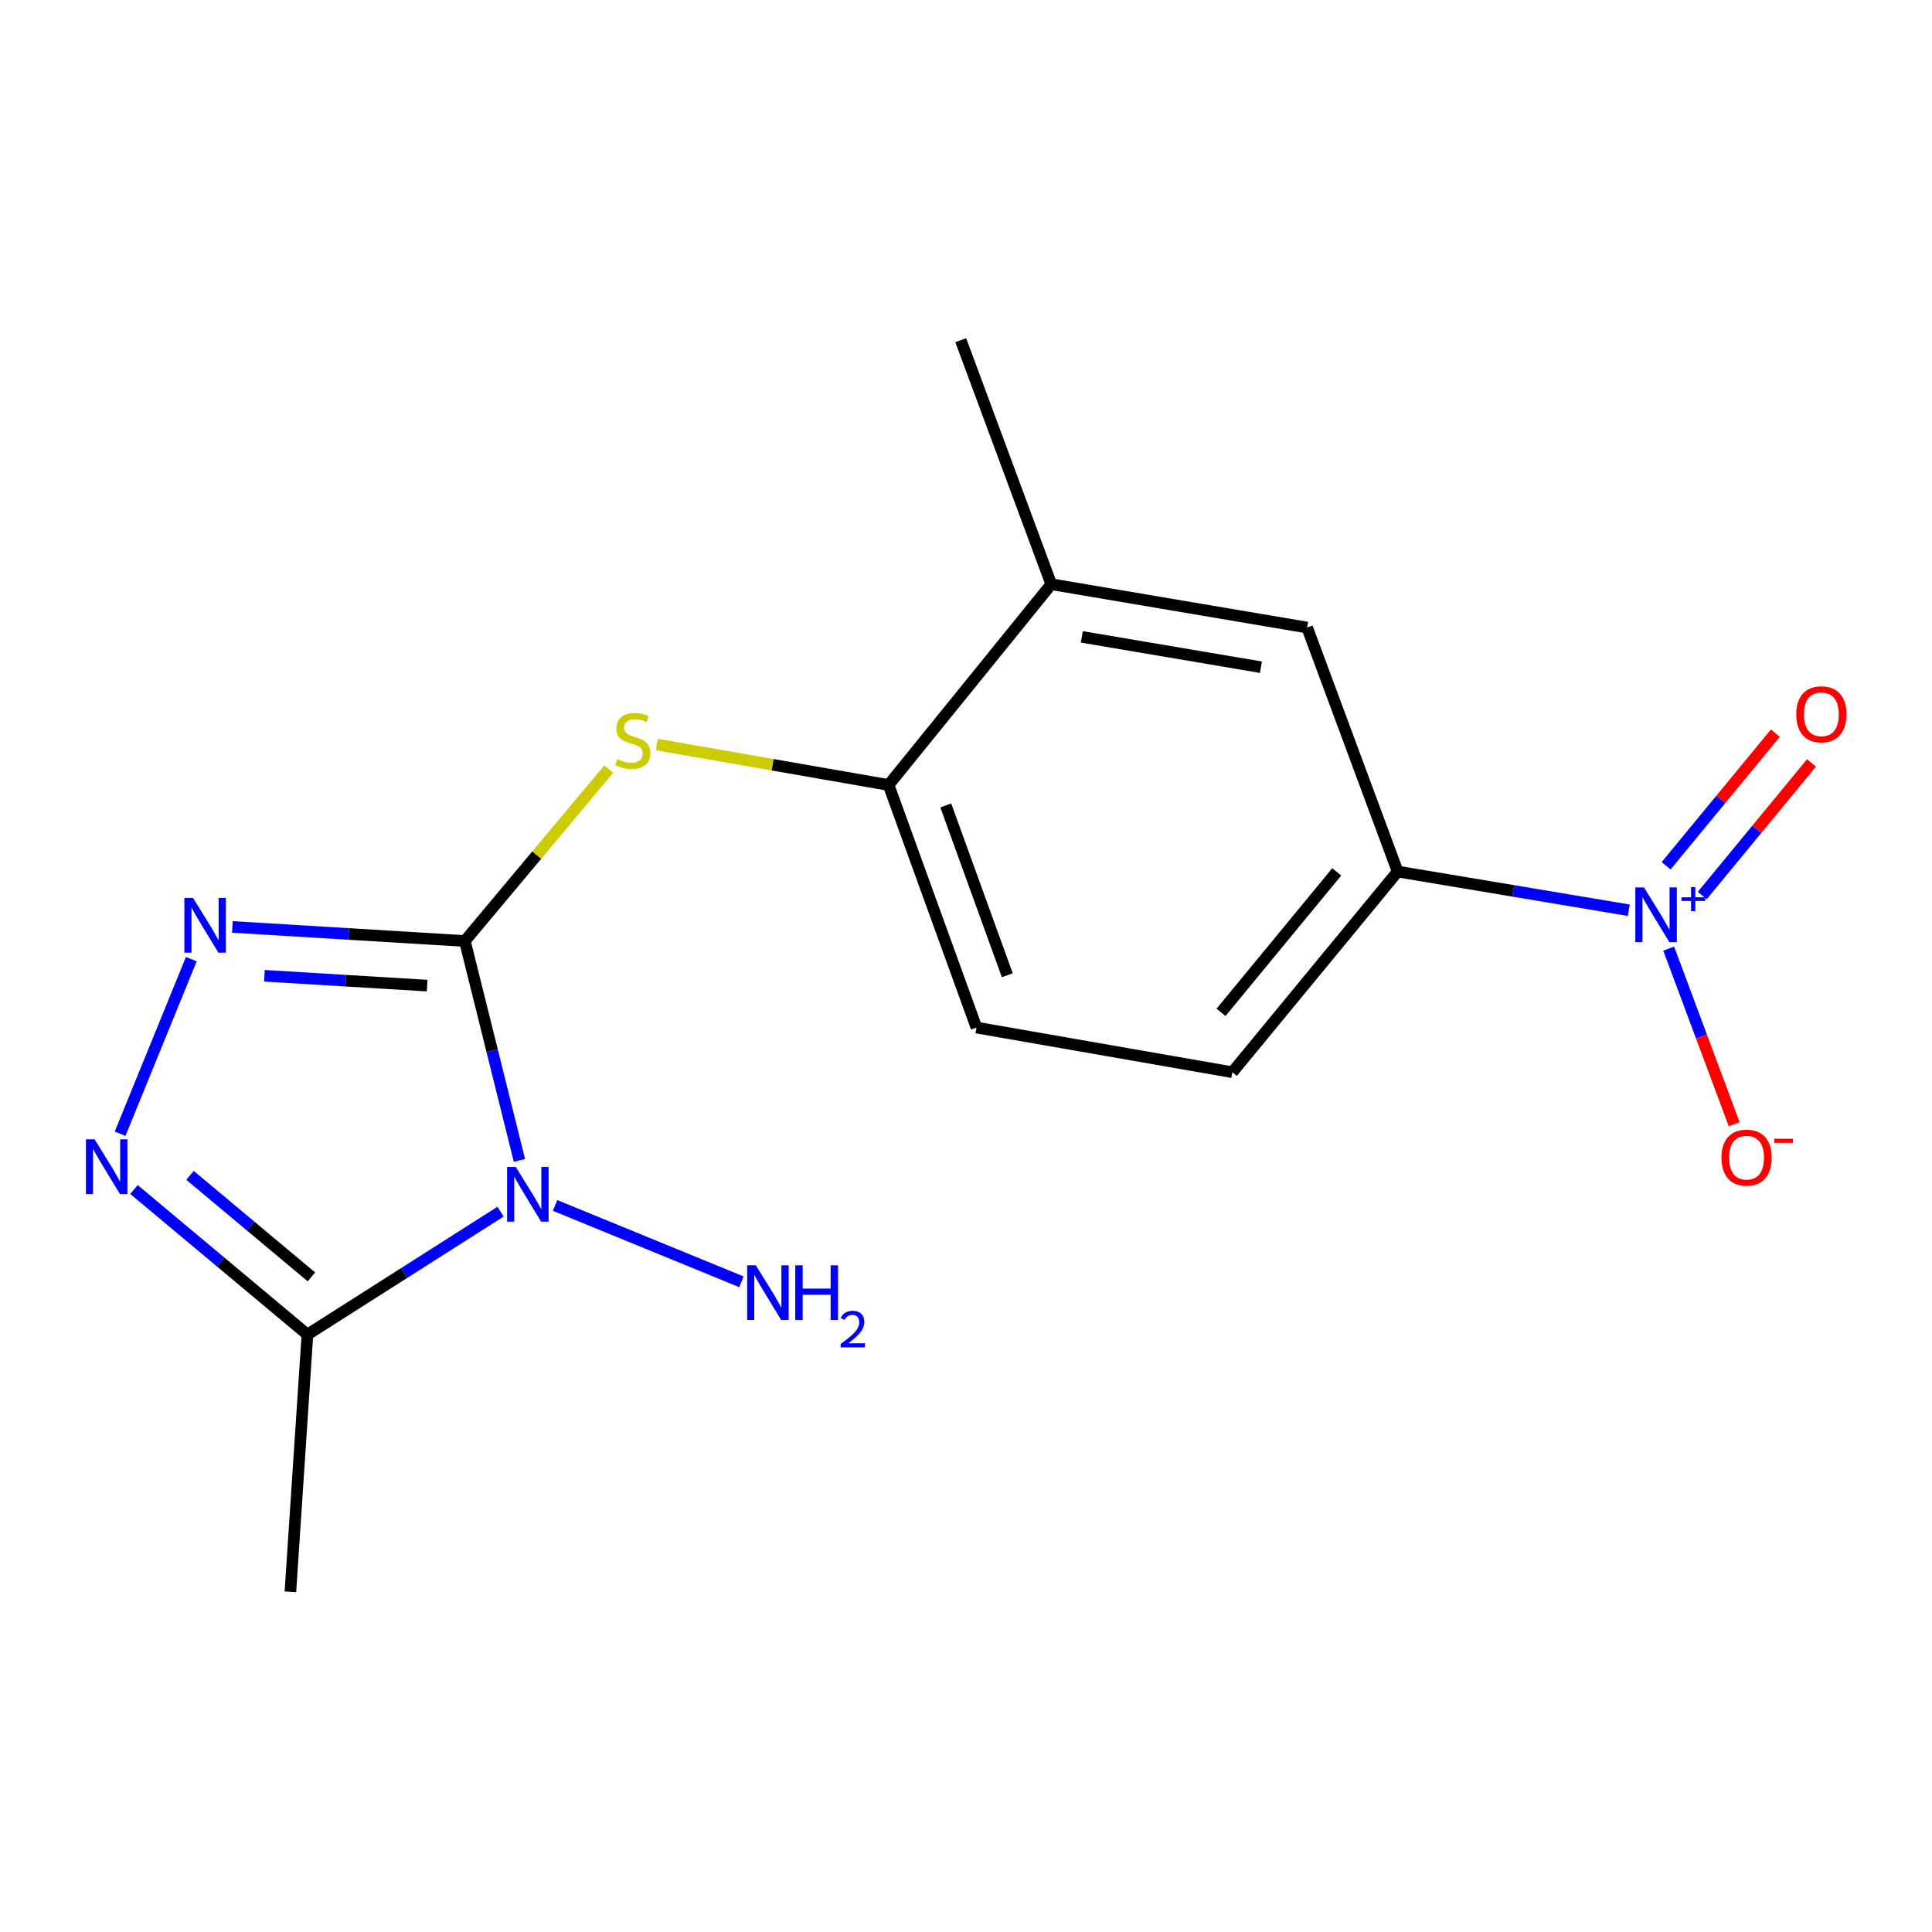 <?xml version='1.0' encoding='iso-8859-1'?>
<svg version='1.1' baseProfile='full'
              xmlns='http://www.w3.org/2000/svg'
                      xmlns:rdkit='http://www.rdkit.org/xml'
                      xmlns:xlink='http://www.w3.org/1999/xlink'
                  xml:space='preserve'
width='1000px' height='1000px' viewBox='0 0 1000 1000'>
<!-- END OF HEADER -->
<rect style='opacity:1.0;fill:#FFFFFF;stroke:none' width='1000' height='1000' x='0' y='0'> </rect>
<path class='bond-0' d='M 240.604,487.065 L 254.729,543.845' style='fill:none;fill-rule:evenodd;stroke:#000000;stroke-width:6px;stroke-linecap:butt;stroke-linejoin:miter;stroke-opacity:1' />
<path class='bond-0' d='M 254.729,543.845 L 268.854,600.624' style='fill:none;fill-rule:evenodd;stroke:#0000FF;stroke-width:6px;stroke-linecap:butt;stroke-linejoin:miter;stroke-opacity:1' />
<path class='bond-1' d='M 240.604,487.065 L 180.441,483.421' style='fill:none;fill-rule:evenodd;stroke:#000000;stroke-width:6px;stroke-linecap:butt;stroke-linejoin:miter;stroke-opacity:1' />
<path class='bond-1' d='M 180.441,483.421 L 120.278,479.777' style='fill:none;fill-rule:evenodd;stroke:#0000FF;stroke-width:6px;stroke-linecap:butt;stroke-linejoin:miter;stroke-opacity:1' />
<path class='bond-1' d='M 221.09,510.155 L 178.976,507.604' style='fill:none;fill-rule:evenodd;stroke:#000000;stroke-width:6px;stroke-linecap:butt;stroke-linejoin:miter;stroke-opacity:1' />
<path class='bond-1' d='M 178.976,507.604 L 136.862,505.053' style='fill:none;fill-rule:evenodd;stroke:#0000FF;stroke-width:6px;stroke-linecap:butt;stroke-linejoin:miter;stroke-opacity:1' />
<path class='bond-5' d='M 240.604,487.065 L 277.832,442.58' style='fill:none;fill-rule:evenodd;stroke:#000000;stroke-width:6px;stroke-linecap:butt;stroke-linejoin:miter;stroke-opacity:1' />
<path class='bond-5' d='M 277.832,442.58 L 315.06,398.095' style='fill:none;fill-rule:evenodd;stroke:#CCCC00;stroke-width:6px;stroke-linecap:butt;stroke-linejoin:miter;stroke-opacity:1' />
<path class='bond-3' d='M 259.096,627.148 L 209.108,658.962' style='fill:none;fill-rule:evenodd;stroke:#0000FF;stroke-width:6px;stroke-linecap:butt;stroke-linejoin:miter;stroke-opacity:1' />
<path class='bond-3' d='M 209.108,658.962 L 159.12,690.775' style='fill:none;fill-rule:evenodd;stroke:#000000;stroke-width:6px;stroke-linecap:butt;stroke-linejoin:miter;stroke-opacity:1' />
<path class='bond-12' d='M 287.314,623.938 L 383.759,663.458' style='fill:none;fill-rule:evenodd;stroke:#0000FF;stroke-width:6px;stroke-linecap:butt;stroke-linejoin:miter;stroke-opacity:1' />
<path class='bond-2' d='M 99.02,496.456 L 62.171,586.807' style='fill:none;fill-rule:evenodd;stroke:#0000FF;stroke-width:6px;stroke-linecap:butt;stroke-linejoin:miter;stroke-opacity:1' />
<path class='bond-17' d='M 69.339,615.683 L 114.23,653.229' style='fill:none;fill-rule:evenodd;stroke:#0000FF;stroke-width:6px;stroke-linecap:butt;stroke-linejoin:miter;stroke-opacity:1' />
<path class='bond-17' d='M 114.23,653.229 L 159.12,690.775' style='fill:none;fill-rule:evenodd;stroke:#000000;stroke-width:6px;stroke-linecap:butt;stroke-linejoin:miter;stroke-opacity:1' />
<path class='bond-17' d='M 98.35,608.363 L 129.773,634.645' style='fill:none;fill-rule:evenodd;stroke:#0000FF;stroke-width:6px;stroke-linecap:butt;stroke-linejoin:miter;stroke-opacity:1' />
<path class='bond-17' d='M 129.773,634.645 L 161.197,660.928' style='fill:none;fill-rule:evenodd;stroke:#000000;stroke-width:6px;stroke-linecap:butt;stroke-linejoin:miter;stroke-opacity:1' />
<path class='bond-15' d='M 159.12,690.775 L 150.304,823.917' style='fill:none;fill-rule:evenodd;stroke:#000000;stroke-width:6px;stroke-linecap:butt;stroke-linejoin:miter;stroke-opacity:1' />
<path class='bond-4' d='M 843.055,471.134 L 783.239,461.124' style='fill:none;fill-rule:evenodd;stroke:#0000FF;stroke-width:6px;stroke-linecap:butt;stroke-linejoin:miter;stroke-opacity:1' />
<path class='bond-4' d='M 783.239,461.124 L 723.424,451.115' style='fill:none;fill-rule:evenodd;stroke:#000000;stroke-width:6px;stroke-linecap:butt;stroke-linejoin:miter;stroke-opacity:1' />
<path class='bond-10' d='M 863.715,491.01 L 880.662,536.461' style='fill:none;fill-rule:evenodd;stroke:#0000FF;stroke-width:6px;stroke-linecap:butt;stroke-linejoin:miter;stroke-opacity:1' />
<path class='bond-10' d='M 880.662,536.461 L 897.609,581.912' style='fill:none;fill-rule:evenodd;stroke:#FF0000;stroke-width:6px;stroke-linecap:butt;stroke-linejoin:miter;stroke-opacity:1' />
<path class='bond-11' d='M 881.091,463.527 L 909.36,429.205' style='fill:none;fill-rule:evenodd;stroke:#0000FF;stroke-width:6px;stroke-linecap:butt;stroke-linejoin:miter;stroke-opacity:1' />
<path class='bond-11' d='M 909.36,429.205 L 937.628,394.884' style='fill:none;fill-rule:evenodd;stroke:#FF0000;stroke-width:6px;stroke-linecap:butt;stroke-linejoin:miter;stroke-opacity:1' />
<path class='bond-11' d='M 862.391,448.124 L 890.659,413.803' style='fill:none;fill-rule:evenodd;stroke:#0000FF;stroke-width:6px;stroke-linecap:butt;stroke-linejoin:miter;stroke-opacity:1' />
<path class='bond-11' d='M 890.659,413.803 L 918.927,379.481' style='fill:none;fill-rule:evenodd;stroke:#FF0000;stroke-width:6px;stroke-linecap:butt;stroke-linejoin:miter;stroke-opacity:1' />
<path class='bond-7' d='M 339.966,385.37 L 399.947,395.839' style='fill:none;fill-rule:evenodd;stroke:#CCCC00;stroke-width:6px;stroke-linecap:butt;stroke-linejoin:miter;stroke-opacity:1' />
<path class='bond-7' d='M 399.947,395.839 L 459.927,406.308' style='fill:none;fill-rule:evenodd;stroke:#000000;stroke-width:6px;stroke-linecap:butt;stroke-linejoin:miter;stroke-opacity:1' />
<path class='bond-6' d='M 723.424,451.115 L 637.862,554.982' style='fill:none;fill-rule:evenodd;stroke:#000000;stroke-width:6px;stroke-linecap:butt;stroke-linejoin:miter;stroke-opacity:1' />
<path class='bond-6' d='M 691.89,451.291 L 631.997,523.998' style='fill:none;fill-rule:evenodd;stroke:#000000;stroke-width:6px;stroke-linecap:butt;stroke-linejoin:miter;stroke-opacity:1' />
<path class='bond-18' d='M 723.424,451.115 L 676.572,324.824' style='fill:none;fill-rule:evenodd;stroke:#000000;stroke-width:6px;stroke-linecap:butt;stroke-linejoin:miter;stroke-opacity:1' />
<path class='bond-9' d='M 459.927,406.308 L 544.13,302.387' style='fill:none;fill-rule:evenodd;stroke:#000000;stroke-width:6px;stroke-linecap:butt;stroke-linejoin:miter;stroke-opacity:1' />
<path class='bond-14' d='M 459.927,406.308 L 505.42,531.872' style='fill:none;fill-rule:evenodd;stroke:#000000;stroke-width:6px;stroke-linecap:butt;stroke-linejoin:miter;stroke-opacity:1' />
<path class='bond-14' d='M 489.529,416.89 L 521.375,504.785' style='fill:none;fill-rule:evenodd;stroke:#000000;stroke-width:6px;stroke-linecap:butt;stroke-linejoin:miter;stroke-opacity:1' />
<path class='bond-8' d='M 676.572,324.824 L 544.13,302.387' style='fill:none;fill-rule:evenodd;stroke:#000000;stroke-width:6px;stroke-linecap:butt;stroke-linejoin:miter;stroke-opacity:1' />
<path class='bond-8' d='M 652.659,345.346 L 559.95,329.64' style='fill:none;fill-rule:evenodd;stroke:#000000;stroke-width:6px;stroke-linecap:butt;stroke-linejoin:miter;stroke-opacity:1' />
<path class='bond-16' d='M 544.13,302.387 L 497.277,176.083' style='fill:none;fill-rule:evenodd;stroke:#000000;stroke-width:6px;stroke-linecap:butt;stroke-linejoin:miter;stroke-opacity:1' />
<path class='bond-13' d='M 637.862,554.982 L 505.42,531.872' style='fill:none;fill-rule:evenodd;stroke:#000000;stroke-width:6px;stroke-linecap:butt;stroke-linejoin:miter;stroke-opacity:1' />
<path  class='atom-1' d='M 266.957 604.001
L 276.237 619.001
Q 277.157 620.481, 278.637 623.161
Q 280.117 625.841, 280.197 626.001
L 280.197 604.001
L 283.957 604.001
L 283.957 632.321
L 280.077 632.321
L 270.117 615.921
Q 268.957 614.001, 267.717 611.801
Q 266.517 609.601, 266.157 608.921
L 266.157 632.321
L 262.477 632.321
L 262.477 604.001
L 266.957 604.001
' fill='#0000FF'/>
<path  class='atom-2' d='M 99.911 464.762
L 109.191 479.762
Q 110.111 481.242, 111.591 483.922
Q 113.071 486.602, 113.151 486.762
L 113.151 464.762
L 116.911 464.762
L 116.911 493.082
L 113.031 493.082
L 103.071 476.682
Q 101.911 474.762, 100.671 472.562
Q 99.471 470.362, 99.111 469.682
L 99.111 493.082
L 95.431 493.082
L 95.431 464.762
L 99.911 464.762
' fill='#0000FF'/>
<path  class='atom-3' d='M 48.953 589.707
L 58.233 604.707
Q 59.153 606.187, 60.633 608.867
Q 62.113 611.547, 62.193 611.707
L 62.193 589.707
L 65.953 589.707
L 65.953 618.027
L 62.073 618.027
L 52.113 601.627
Q 50.953 599.707, 49.713 597.507
Q 48.513 595.307, 48.153 594.627
L 48.153 618.027
L 44.473 618.027
L 44.473 589.707
L 48.953 589.707
' fill='#0000FF'/>
<path  class='atom-5' d='M 850.925 459.338
L 860.205 474.338
Q 861.125 475.818, 862.605 478.498
Q 864.085 481.178, 864.165 481.338
L 864.165 459.338
L 867.925 459.338
L 867.925 487.658
L 864.045 487.658
L 854.085 471.258
Q 852.925 469.338, 851.685 467.138
Q 850.485 464.938, 850.125 464.258
L 850.125 487.658
L 846.445 487.658
L 846.445 459.338
L 850.925 459.338
' fill='#0000FF'/>
<path  class='atom-5' d='M 870.301 464.443
L 875.291 464.443
L 875.291 459.189
L 877.508 459.189
L 877.508 464.443
L 882.63 464.443
L 882.63 466.344
L 877.508 466.344
L 877.508 471.624
L 875.291 471.624
L 875.291 466.344
L 870.301 466.344
L 870.301 464.443
' fill='#0000FF'/>
<path  class='atom-6' d='M 319.526 392.918
Q 319.846 393.038, 321.166 393.598
Q 322.486 394.158, 323.926 394.518
Q 325.406 394.838, 326.846 394.838
Q 329.526 394.838, 331.086 393.558
Q 332.646 392.238, 332.646 389.958
Q 332.646 388.398, 331.846 387.438
Q 331.086 386.478, 329.886 385.958
Q 328.686 385.438, 326.686 384.838
Q 324.166 384.078, 322.646 383.358
Q 321.166 382.638, 320.086 381.118
Q 319.046 379.598, 319.046 377.038
Q 319.046 373.478, 321.446 371.278
Q 323.886 369.078, 328.686 369.078
Q 331.966 369.078, 335.686 370.638
L 334.766 373.718
Q 331.366 372.318, 328.806 372.318
Q 326.046 372.318, 324.526 373.478
Q 323.006 374.598, 323.046 376.558
Q 323.046 378.078, 323.806 378.998
Q 324.606 379.918, 325.726 380.438
Q 326.886 380.958, 328.806 381.558
Q 331.366 382.358, 332.886 383.158
Q 334.406 383.958, 335.486 385.598
Q 336.606 387.198, 336.606 389.958
Q 336.606 393.878, 333.966 395.998
Q 331.366 398.078, 327.006 398.078
Q 324.486 398.078, 322.566 397.518
Q 320.686 396.998, 318.446 396.078
L 319.526 392.918
' fill='#CCCC00'/>
<path  class='atom-11' d='M 891.024 599.196
Q 891.024 592.396, 894.384 588.596
Q 897.744 584.796, 904.024 584.796
Q 910.304 584.796, 913.664 588.596
Q 917.024 592.396, 917.024 599.196
Q 917.024 606.076, 913.624 609.996
Q 910.224 613.876, 904.024 613.876
Q 897.784 613.876, 894.384 609.996
Q 891.024 606.116, 891.024 599.196
M 904.024 610.676
Q 908.344 610.676, 910.664 607.796
Q 913.024 604.876, 913.024 599.196
Q 913.024 593.636, 910.664 590.836
Q 908.344 587.996, 904.024 587.996
Q 899.704 587.996, 897.344 590.796
Q 895.024 593.596, 895.024 599.196
Q 895.024 604.916, 897.344 607.796
Q 899.704 610.676, 904.024 610.676
' fill='#FF0000'/>
<path  class='atom-11' d='M 918.344 589.418
L 928.033 589.418
L 928.033 591.53
L 918.344 591.53
L 918.344 589.418
' fill='#FF0000'/>
<path  class='atom-12' d='M 929.734 369.711
Q 929.734 362.911, 933.094 359.111
Q 936.454 355.311, 942.734 355.311
Q 949.014 355.311, 952.374 359.111
Q 955.734 362.911, 955.734 369.711
Q 955.734 376.591, 952.334 380.511
Q 948.934 384.391, 942.734 384.391
Q 936.494 384.391, 933.094 380.511
Q 929.734 376.631, 929.734 369.711
M 942.734 381.191
Q 947.054 381.191, 949.374 378.311
Q 951.734 375.391, 951.734 369.711
Q 951.734 364.151, 949.374 361.351
Q 947.054 358.511, 942.734 358.511
Q 938.414 358.511, 936.054 361.311
Q 933.734 364.111, 933.734 369.711
Q 933.734 375.431, 936.054 378.311
Q 938.414 381.191, 942.734 381.191
' fill='#FF0000'/>
<path  class='atom-13' d='M 391.215 654.919
L 400.495 669.919
Q 401.415 671.399, 402.895 674.079
Q 404.375 676.759, 404.455 676.919
L 404.455 654.919
L 408.215 654.919
L 408.215 683.239
L 404.335 683.239
L 394.375 666.839
Q 393.215 664.919, 391.975 662.719
Q 390.775 660.519, 390.415 659.839
L 390.415 683.239
L 386.735 683.239
L 386.735 654.919
L 391.215 654.919
' fill='#0000FF'/>
<path  class='atom-13' d='M 411.615 654.919
L 415.455 654.919
L 415.455 666.959
L 429.935 666.959
L 429.935 654.919
L 433.775 654.919
L 433.775 683.239
L 429.935 683.239
L 429.935 670.159
L 415.455 670.159
L 415.455 683.239
L 411.615 683.239
L 411.615 654.919
' fill='#0000FF'/>
<path  class='atom-13' d='M 435.148 682.245
Q 435.834 680.476, 437.471 679.499
Q 439.108 678.496, 441.378 678.496
Q 444.203 678.496, 445.787 680.027
Q 447.371 681.559, 447.371 684.278
Q 447.371 687.05, 445.312 689.637
Q 443.279 692.224, 439.055 695.287
L 447.688 695.287
L 447.688 697.399
L 435.095 697.399
L 435.095 695.63
Q 438.58 693.148, 440.639 691.3
Q 442.725 689.452, 443.728 687.789
Q 444.731 686.126, 444.731 684.41
Q 444.731 682.615, 443.833 681.611
Q 442.936 680.608, 441.378 680.608
Q 439.873 680.608, 438.87 681.215
Q 437.867 681.823, 437.154 683.169
L 435.148 682.245
' fill='#0000FF'/>
</svg>
